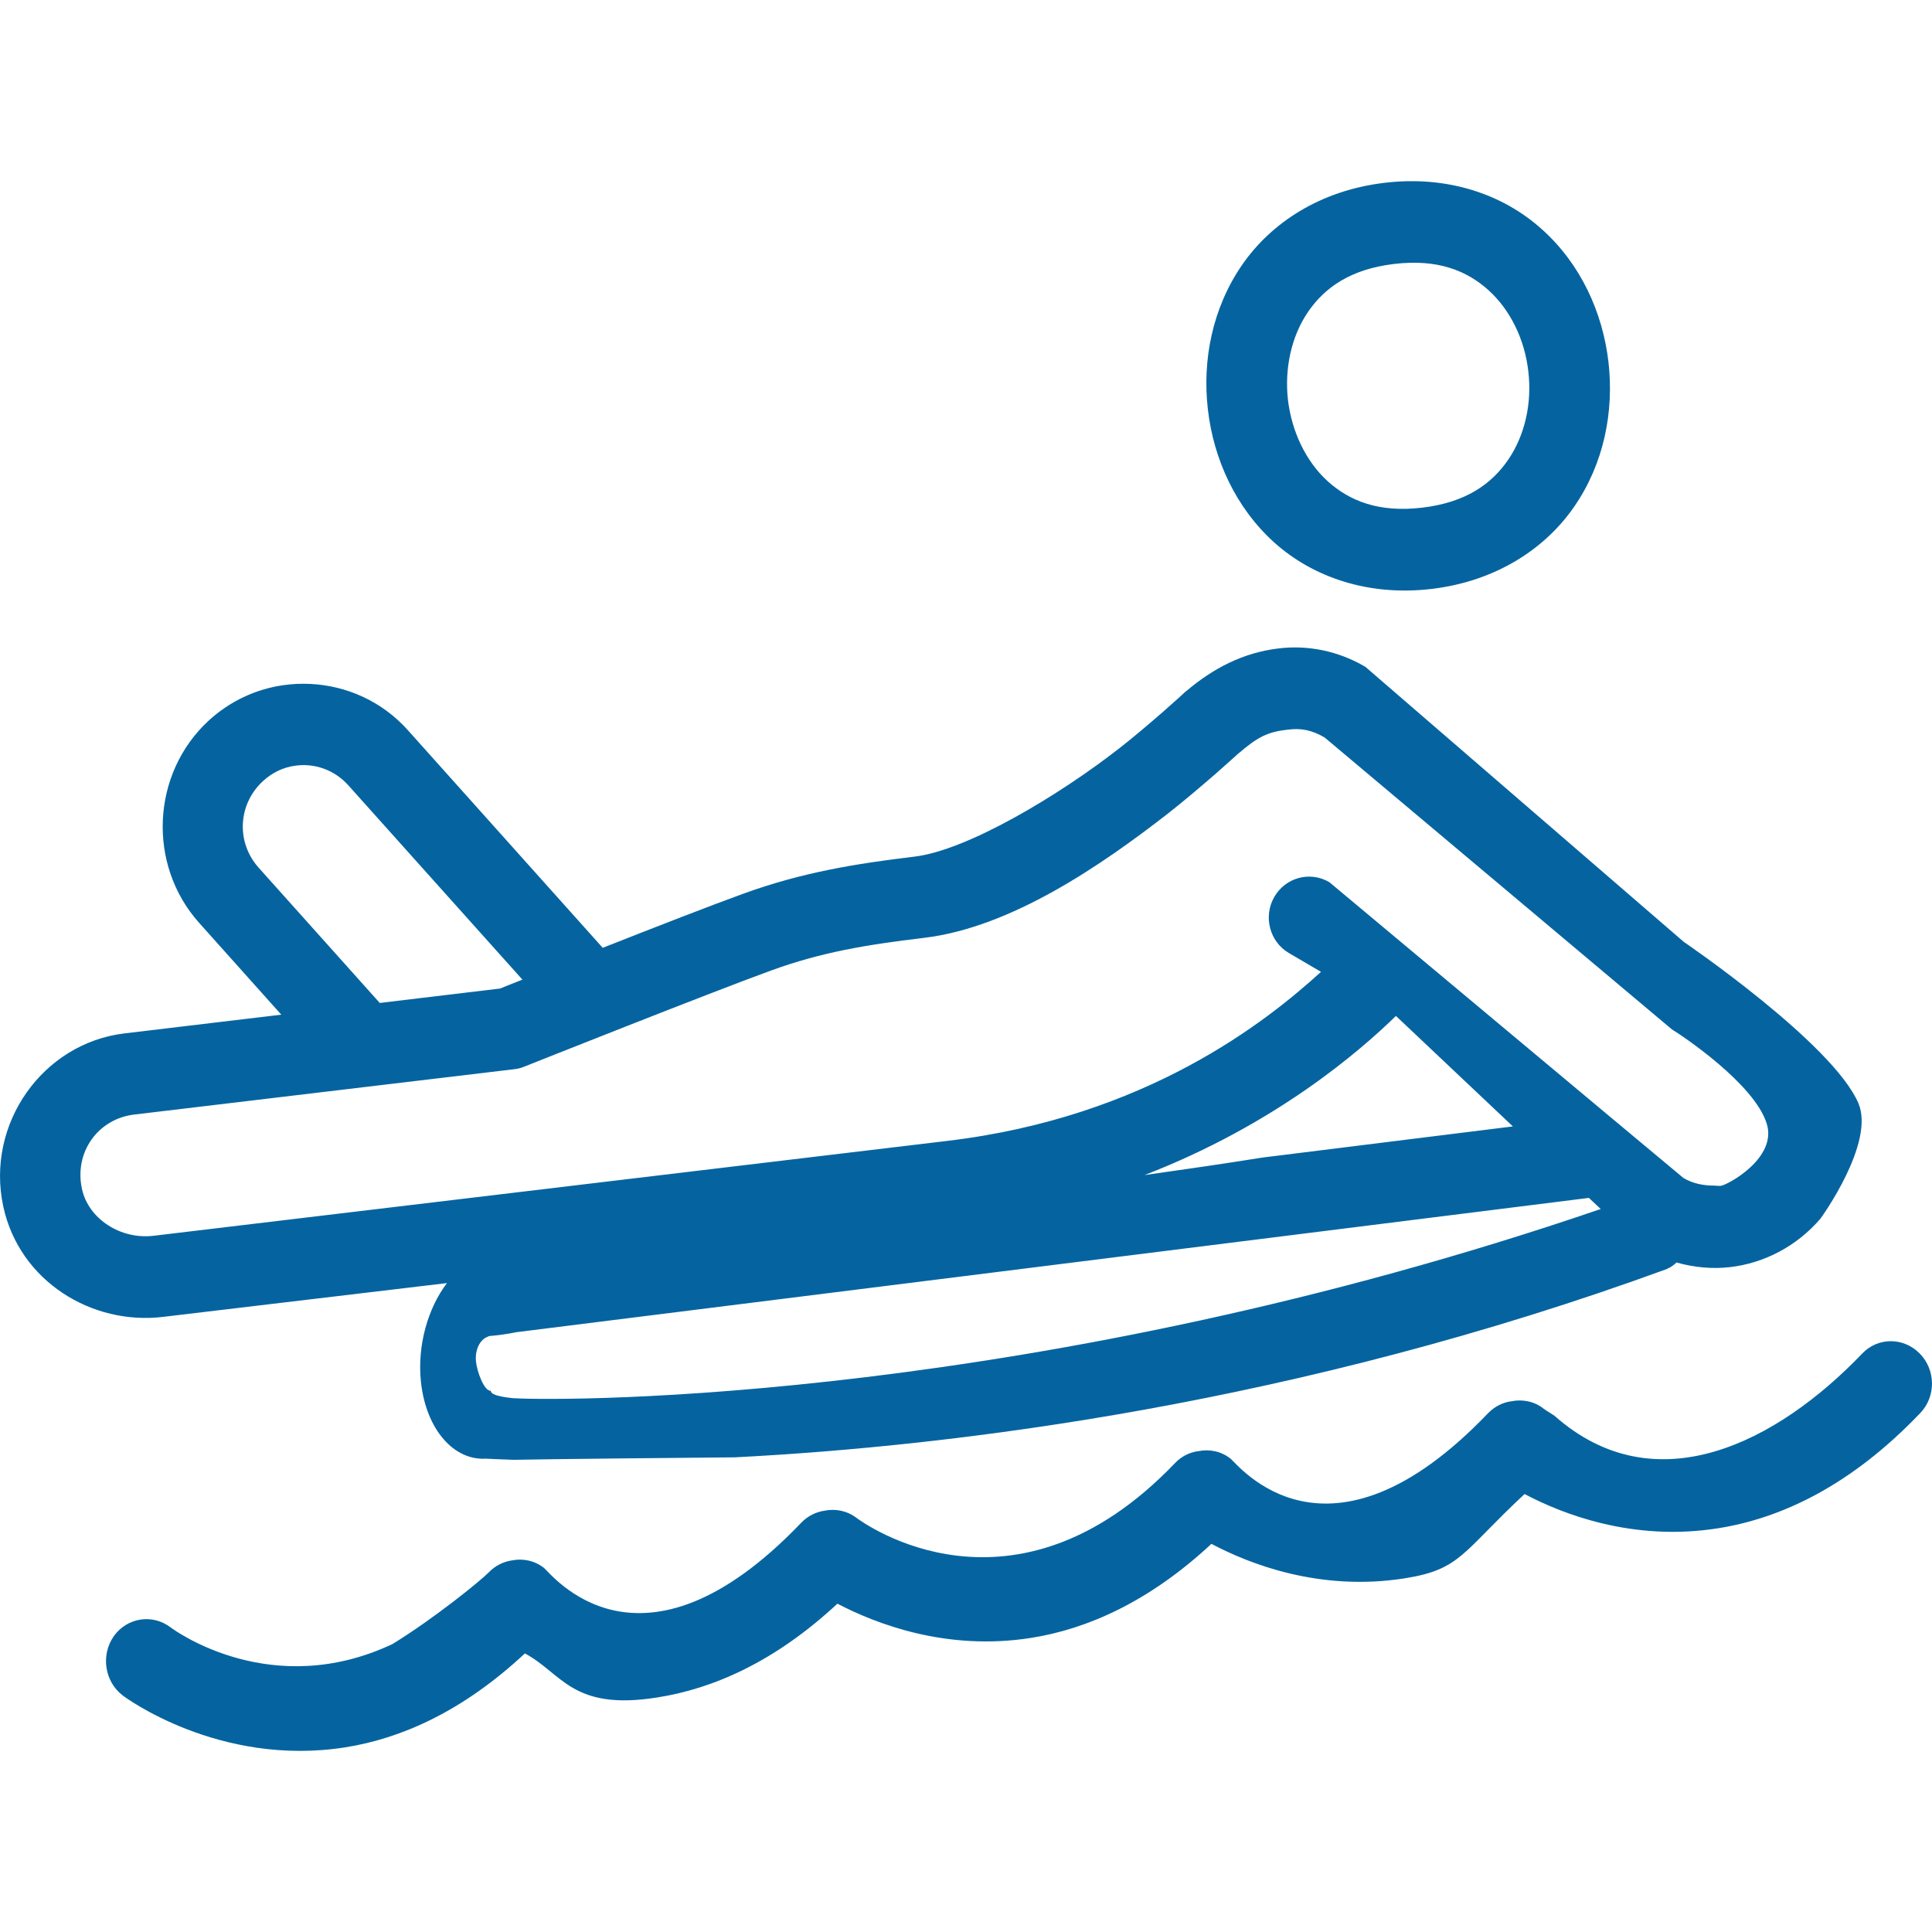 <?xml version="1.0" encoding="utf-8"?>
<!-- Generator: Adobe Illustrator 14.0.0, SVG Export Plug-In . SVG Version: 6.00 Build 43363)  -->
<!DOCTYPE svg PUBLIC "-//W3C//DTD SVG 1.1//EN" "http://www.w3.org/Graphics/SVG/1.1/DTD/svg11.dtd">
<svg version="1.1" id="Layer_1" xmlns="http://www.w3.org/2000/svg" xmlns:xlink="http://www.w3.org/1999/xlink" x="0px" y="0px"
	 width="32px" height="32px" viewBox="0 0 32 32" enable-background="new 0 0 32 32" xml:space="preserve">
<g>
	<g>
		<path fill="none" d="M8.547,22.066c0,0-0.182,0.041-0.422,0.061c-0.021,0-0.033,0.006-0.049,0.014
			c-0.129,0.049-0.211,0.219-0.192,0.41c0.016,0.168,0.137,0.496,0.245,0.484c-0.008,0.094,0.351,0.119,0.365,0.123
			c0.909,0.055,8.679,0.061,18.02-3.133l-0.196-0.184L8.547,22.066z"/>
		<path fill="none" d="M8.285,16.374c0.013-0.006,0.294-0.12,0.369-0.147l-2.883-3.218c-0.236-0.263-0.568-0.371-0.884-0.325
			c-0.19,0.026-0.376,0.113-0.53,0.254c-0.418,0.385-0.448,1.018-0.069,1.438l2.003,2.237L8.285,16.374z"/>
		<path fill="none" d="M21.992,7.973c0.363,0.327,0.849,0.522,1.568,0.436c0.718-0.086,1.144-0.391,1.42-0.793
			c0.279-0.407,0.396-0.94,0.334-1.462c-0.059-0.524-0.296-1.018-0.658-1.345C24.292,4.48,23.81,4.286,23.09,4.372
			c-0.719,0.086-1.146,0.388-1.425,0.794c-0.276,0.404-0.392,0.938-0.332,1.463C21.396,7.15,21.63,7.645,21.992,7.973z"/>
		<path fill="none" d="M27.693,17.051l-5.751-4.834c-0.214-0.126-0.399-0.161-0.611-0.13c-0.002,0-0.006,0-0.008,0
			c-0.326,0.038-0.486,0.116-0.813,0.397c0.026-0.024-0.039,0.034-0.103,0.092c-0.071,0.062-0.166,0.148-0.28,0.249
			c-0.226,0.194-0.507,0.435-0.76,0.634l-0.002,0.002c-1.114,0.868-2.611,1.901-4.06,2.074c-0.951,0.113-1.703,0.238-2.533,0.541
			c-1.012,0.367-4.085,1.591-4.085,1.591c-0.052,0.021-0.108,0.037-0.165,0.043L2.22,18.461c-0.592,0.072-0.996,0.619-0.861,1.234
			c0.109,0.496,0.641,0.84,1.19,0.773l13.15-1.572c3.295-0.395,5.279-1.978,6.183-2.799l-0.534-0.313
			c-0.318-0.188-0.425-0.604-0.241-0.926c0.187-0.325,0.594-0.436,0.914-0.246l4.603,3.847l1.262,1.053
			c0.156,0.092,0.33,0.125,0.502,0.125c0.04,0,0.077,0.008,0.117,0.004c0.11-0.014,0.934-0.457,0.763-1.023
			C29.064,17.951,27.844,17.141,27.693,17.051z"/>
		<path fill="none" d="M23.121,16.827c-0.6,0.585-1.998,1.798-4.164,2.636c0.667-0.094,1.326-0.189,1.951-0.291l4.149-0.516
			L23.121,16.827z"/>
		<path fill="#0564A0" d="M30.781,18.273c-0.426-0.994-2.894-2.674-2.894-2.674l-5.272-4.554c-0.449-0.265-0.962-0.367-1.454-0.303
			c-0.567,0.07-1.068,0.325-1.516,0.708c-0.004,0-0.01,0.004-0.012,0.008c-0.058,0.052-0.045,0.042-0.11,0.101
			c-0.069,0.06-0.162,0.144-0.27,0.24c-0.215,0.187-0.488,0.419-0.702,0.586c-1.03,0.805-2.539,1.7-3.402,1.803
			c-0.984,0.118-1.867,0.263-2.828,0.611c-0.524,0.189-1.484,0.563-2.338,0.9l-3.225-3.602c-0.431-0.484-1.02-0.74-1.618-0.769
			c-0.149-0.008-0.302,0-0.45,0.021c-0.446,0.064-0.878,0.26-1.234,0.587c-0.949,0.875-1.021,2.384-0.158,3.349l1.361,1.521
			l-2.595,0.31c-1.354,0.16-2.307,1.498-2.009,2.871c0.268,1.232,1.465,1.969,2.651,1.824l4.697-0.559
			c-0.313,0.412-0.495,1.027-0.431,1.637c0.086,0.793,0.551,1.313,1.09,1.27H8.021c0.082,0.006,0.294,0.012,0.488,0.02
			c0,0,0.604-0.014,3.664-0.041c3.67-0.189,9.328-0.887,15.441-3.121c0,0,0.002-0.002,0.002-0.004
			c0.056-0.02,0.104-0.057,0.152-0.102c0.293,0.082,0.596,0.111,0.891,0.076c0.562-0.066,1.098-0.344,1.491-0.799l0,0
			C30.15,20.189,31.063,18.936,30.781,18.273z M4.287,14.375c-0.379-0.42-0.349-1.053,0.069-1.438
			c0.154-0.142,0.34-0.229,0.53-0.254c0.316-0.046,0.648,0.062,0.884,0.325l2.883,3.218c-0.074,0.027-0.356,0.142-0.369,0.147
			l-1.994,0.239L4.287,14.375z M8.494,23.158c-0.014-0.004-0.373-0.029-0.365-0.123c-0.108,0.012-0.229-0.316-0.245-0.484
			c-0.02-0.191,0.063-0.361,0.192-0.41c0.016-0.008,0.028-0.014,0.049-0.014c0.24-0.02,0.422-0.061,0.422-0.061l17.77-2.225
			l0.196,0.184C17.173,23.219,9.403,23.213,8.494,23.158z M18.957,19.463c2.166-0.838,3.564-2.051,4.164-2.636l1.937,1.83
			l-4.149,0.516C20.283,19.273,19.624,19.369,18.957,19.463z M28.503,19.641c-0.04,0.004-0.077-0.004-0.117-0.004
			c-0.172,0-0.346-0.033-0.502-0.125l-1.262-1.053l-4.603-3.847c-0.32-0.189-0.728-0.079-0.914,0.246
			c-0.184,0.322-0.077,0.738,0.241,0.926l0.534,0.313c-0.903,0.821-2.888,2.405-6.183,2.799l-13.15,1.572
			C2,20.535,1.467,20.191,1.358,19.695c-0.134-0.615,0.269-1.162,0.861-1.234l6.302-0.752c0.057-0.006,0.113-0.021,0.165-0.043
			c0,0,3.074-1.224,4.085-1.591c0.83-0.303,1.582-0.428,2.533-0.541c1.448-0.173,2.945-1.206,4.06-2.074l0.002-0.002
			c0.253-0.199,0.534-0.439,0.76-0.634c0.114-0.1,0.209-0.187,0.28-0.249c0.063-0.058,0.129-0.116,0.103-0.092
			c0.327-0.281,0.487-0.359,0.813-0.397c0.002,0,0.006,0,0.008,0c0.212-0.03,0.397,0.004,0.611,0.13l5.751,4.834
			c0.15,0.09,1.371,0.9,1.572,1.566C29.437,19.184,28.613,19.627,28.503,19.641z"/>
		<path fill="#0564A0" d="M21.105,8.985c0.639,0.574,1.559,0.895,2.611,0.769c1.05-0.126,1.871-0.655,2.359-1.364
			c0.491-0.711,0.661-1.574,0.566-2.396c-0.096-0.822-0.461-1.622-1.101-2.195c-0.639-0.578-1.559-0.897-2.608-0.771
			c-1.053,0.125-1.873,0.653-2.362,1.364c-0.488,0.71-0.66,1.573-0.563,2.396C20.103,7.609,20.467,8.408,21.105,8.985z
			 M21.665,5.166c0.279-0.406,0.706-0.708,1.425-0.794c0.72-0.086,1.202,0.108,1.566,0.436c0.362,0.328,0.6,0.821,0.658,1.345
			c0.062,0.522-0.055,1.055-0.334,1.462c-0.276,0.403-0.702,0.707-1.42,0.793c-0.72,0.086-1.205-0.109-1.568-0.436
			c-0.362-0.328-0.596-0.823-0.659-1.344C21.273,6.104,21.389,5.57,21.665,5.166z"/>
	</g>
	<g>
		<g>
			<g>
				<path fill="#0564A0" d="M31.798,22.42c-0.269-0.275-0.694-0.273-0.953-0.002c-1.408,1.471-3.424,2.518-5.101,1.029
					c-0.099-0.061-0.164-0.105-0.18-0.117c-0.156-0.123-0.351-0.156-0.528-0.121c-0.141,0.018-0.277,0.084-0.386,0.195
					c-2.675,2.799-4.154,0.838-4.271,0.754c-0.156-0.123-0.349-0.158-0.528-0.123c-0.141,0.018-0.277,0.082-0.386,0.195
					c-2.678,2.803-5.164,0.996-5.277,0.912c-0.16-0.121-0.35-0.156-0.526-0.121c-0.144,0.02-0.28,0.086-0.388,0.197
					c-2.678,2.803-4.153,0.834-4.266,0.75c-0.16-0.123-0.349-0.158-0.527-0.123c-0.141,0.02-0.277,0.086-0.384,0.197
					c-0.146,0.148-0.909,0.766-1.595,1.188C4.51,28.17,2.913,27.02,2.826,26.955c-0.3-0.229-0.721-0.164-0.941,0.145
					c-0.219,0.313-0.153,0.75,0.145,0.98c0.023,0.02,1.595,1.193,3.691,0.861c0.92-0.146,1.938-0.59,2.973-1.555
					c0.619,0.33,0.779,0.955,2.194,0.729c0.924-0.145,1.947-0.59,2.982-1.553c0.625,0.326,1.798,0.791,3.212,0.566
					c0.92-0.146,1.946-0.592,2.983-1.557c0.623,0.33,1.794,0.795,3.208,0.57c0.926-0.148,0.941-0.43,1.979-1.395
					c0.621,0.328,1.793,0.793,3.211,0.566c1.028-0.164,2.186-0.695,3.343-1.908C32.067,23.133,32.064,22.691,31.798,22.42z"/>
			</g>
		</g>
	</g>
</g>
</svg>
